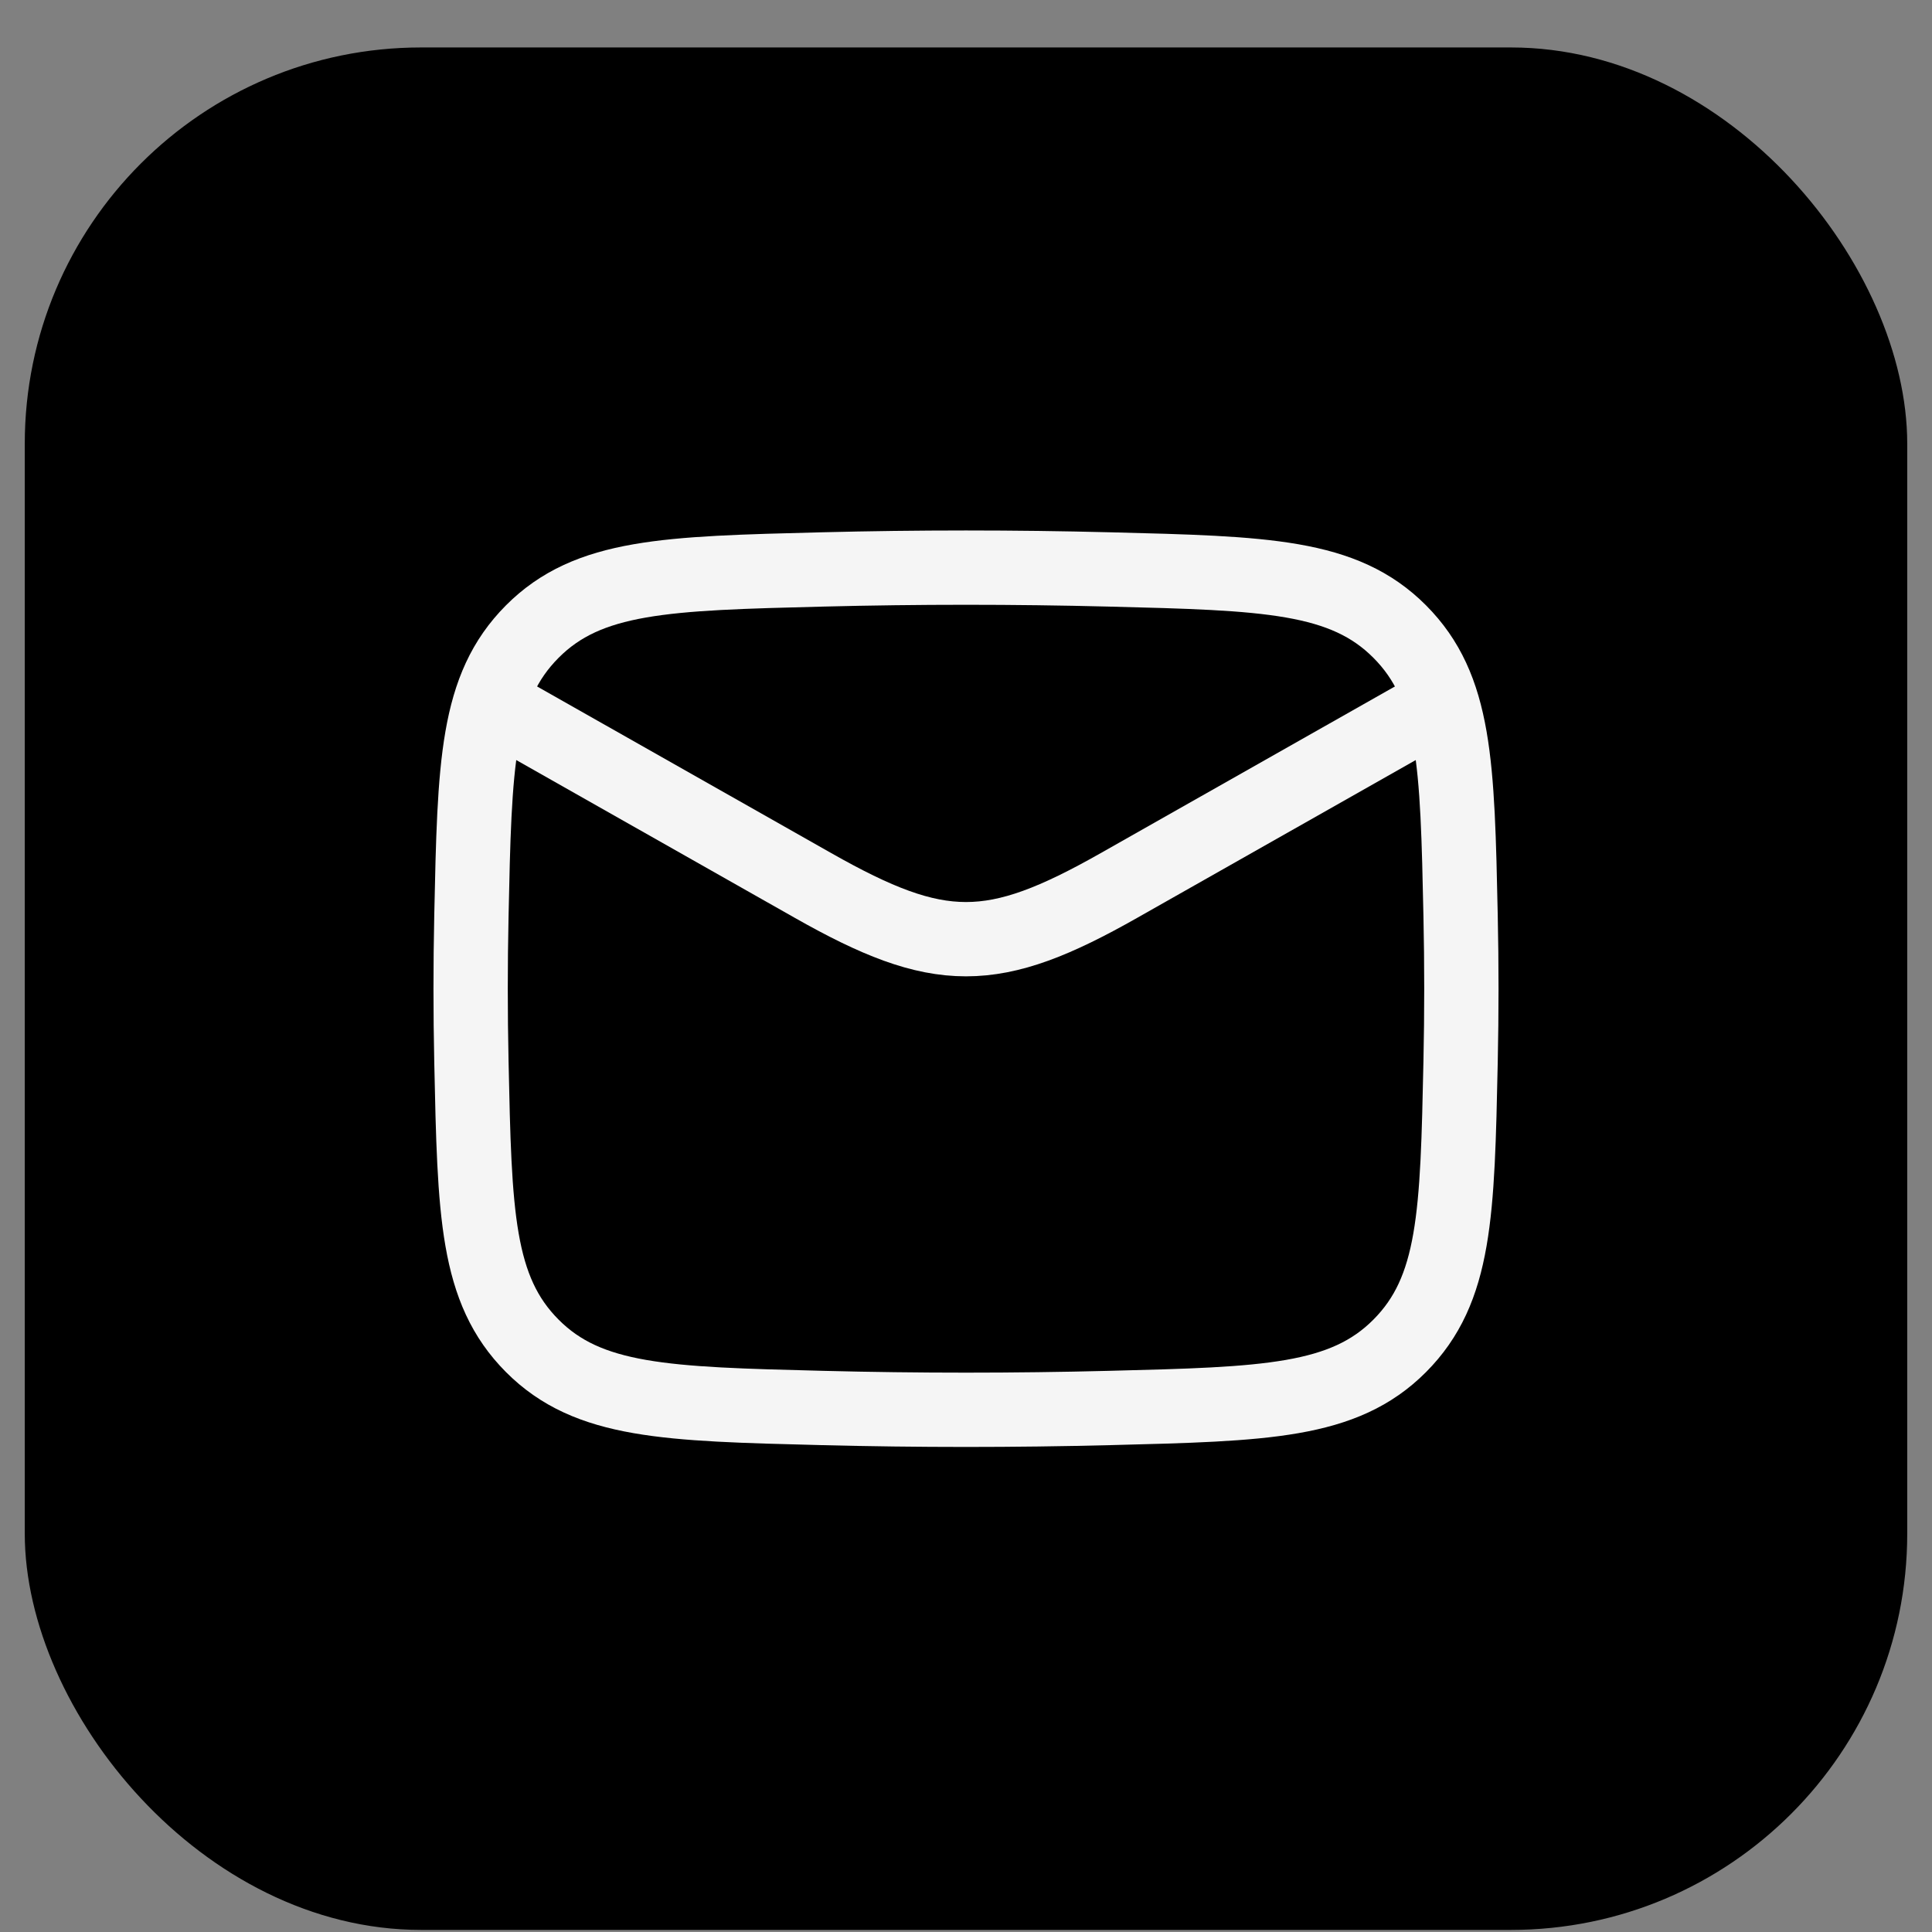 <svg width="39" height="39" viewBox="0 0 39 39" fill="none" xmlns="http://www.w3.org/2000/svg">
<rect x="0" y="0" width="39" height="39" fill="#808080" stroke="none"/>
<rect x="0.5" y="0.958" width="38" height="38" rx="8" fill="black"/>
<path d="M9.5 13.959L16.413 17.875C18.962 19.32 20.038 19.32 22.587 17.875L29.5 13.959" stroke="#F5F5F5" stroke-width="1.5" stroke-linejoin="round"/>
<path d="M9.516 21.434C9.581 24.5 9.614 26.032 10.745 27.168C11.876 28.303 13.45 28.343 16.599 28.422C18.539 28.471 20.461 28.471 22.401 28.422C25.55 28.343 27.124 28.303 28.255 27.168C29.386 26.032 29.419 24.5 29.484 21.434C29.505 20.448 29.505 19.469 29.484 18.483C29.419 15.417 29.386 13.885 28.255 12.749C27.124 11.614 25.55 11.574 22.401 11.495C20.461 11.446 18.539 11.446 16.599 11.495C13.45 11.574 11.876 11.614 10.745 12.749C9.614 13.885 9.581 15.417 9.516 18.483C9.495 19.469 9.495 20.448 9.516 21.434Z" stroke="#F5F5F5" stroke-width="1.5" stroke-linejoin="round"/>
</svg>
